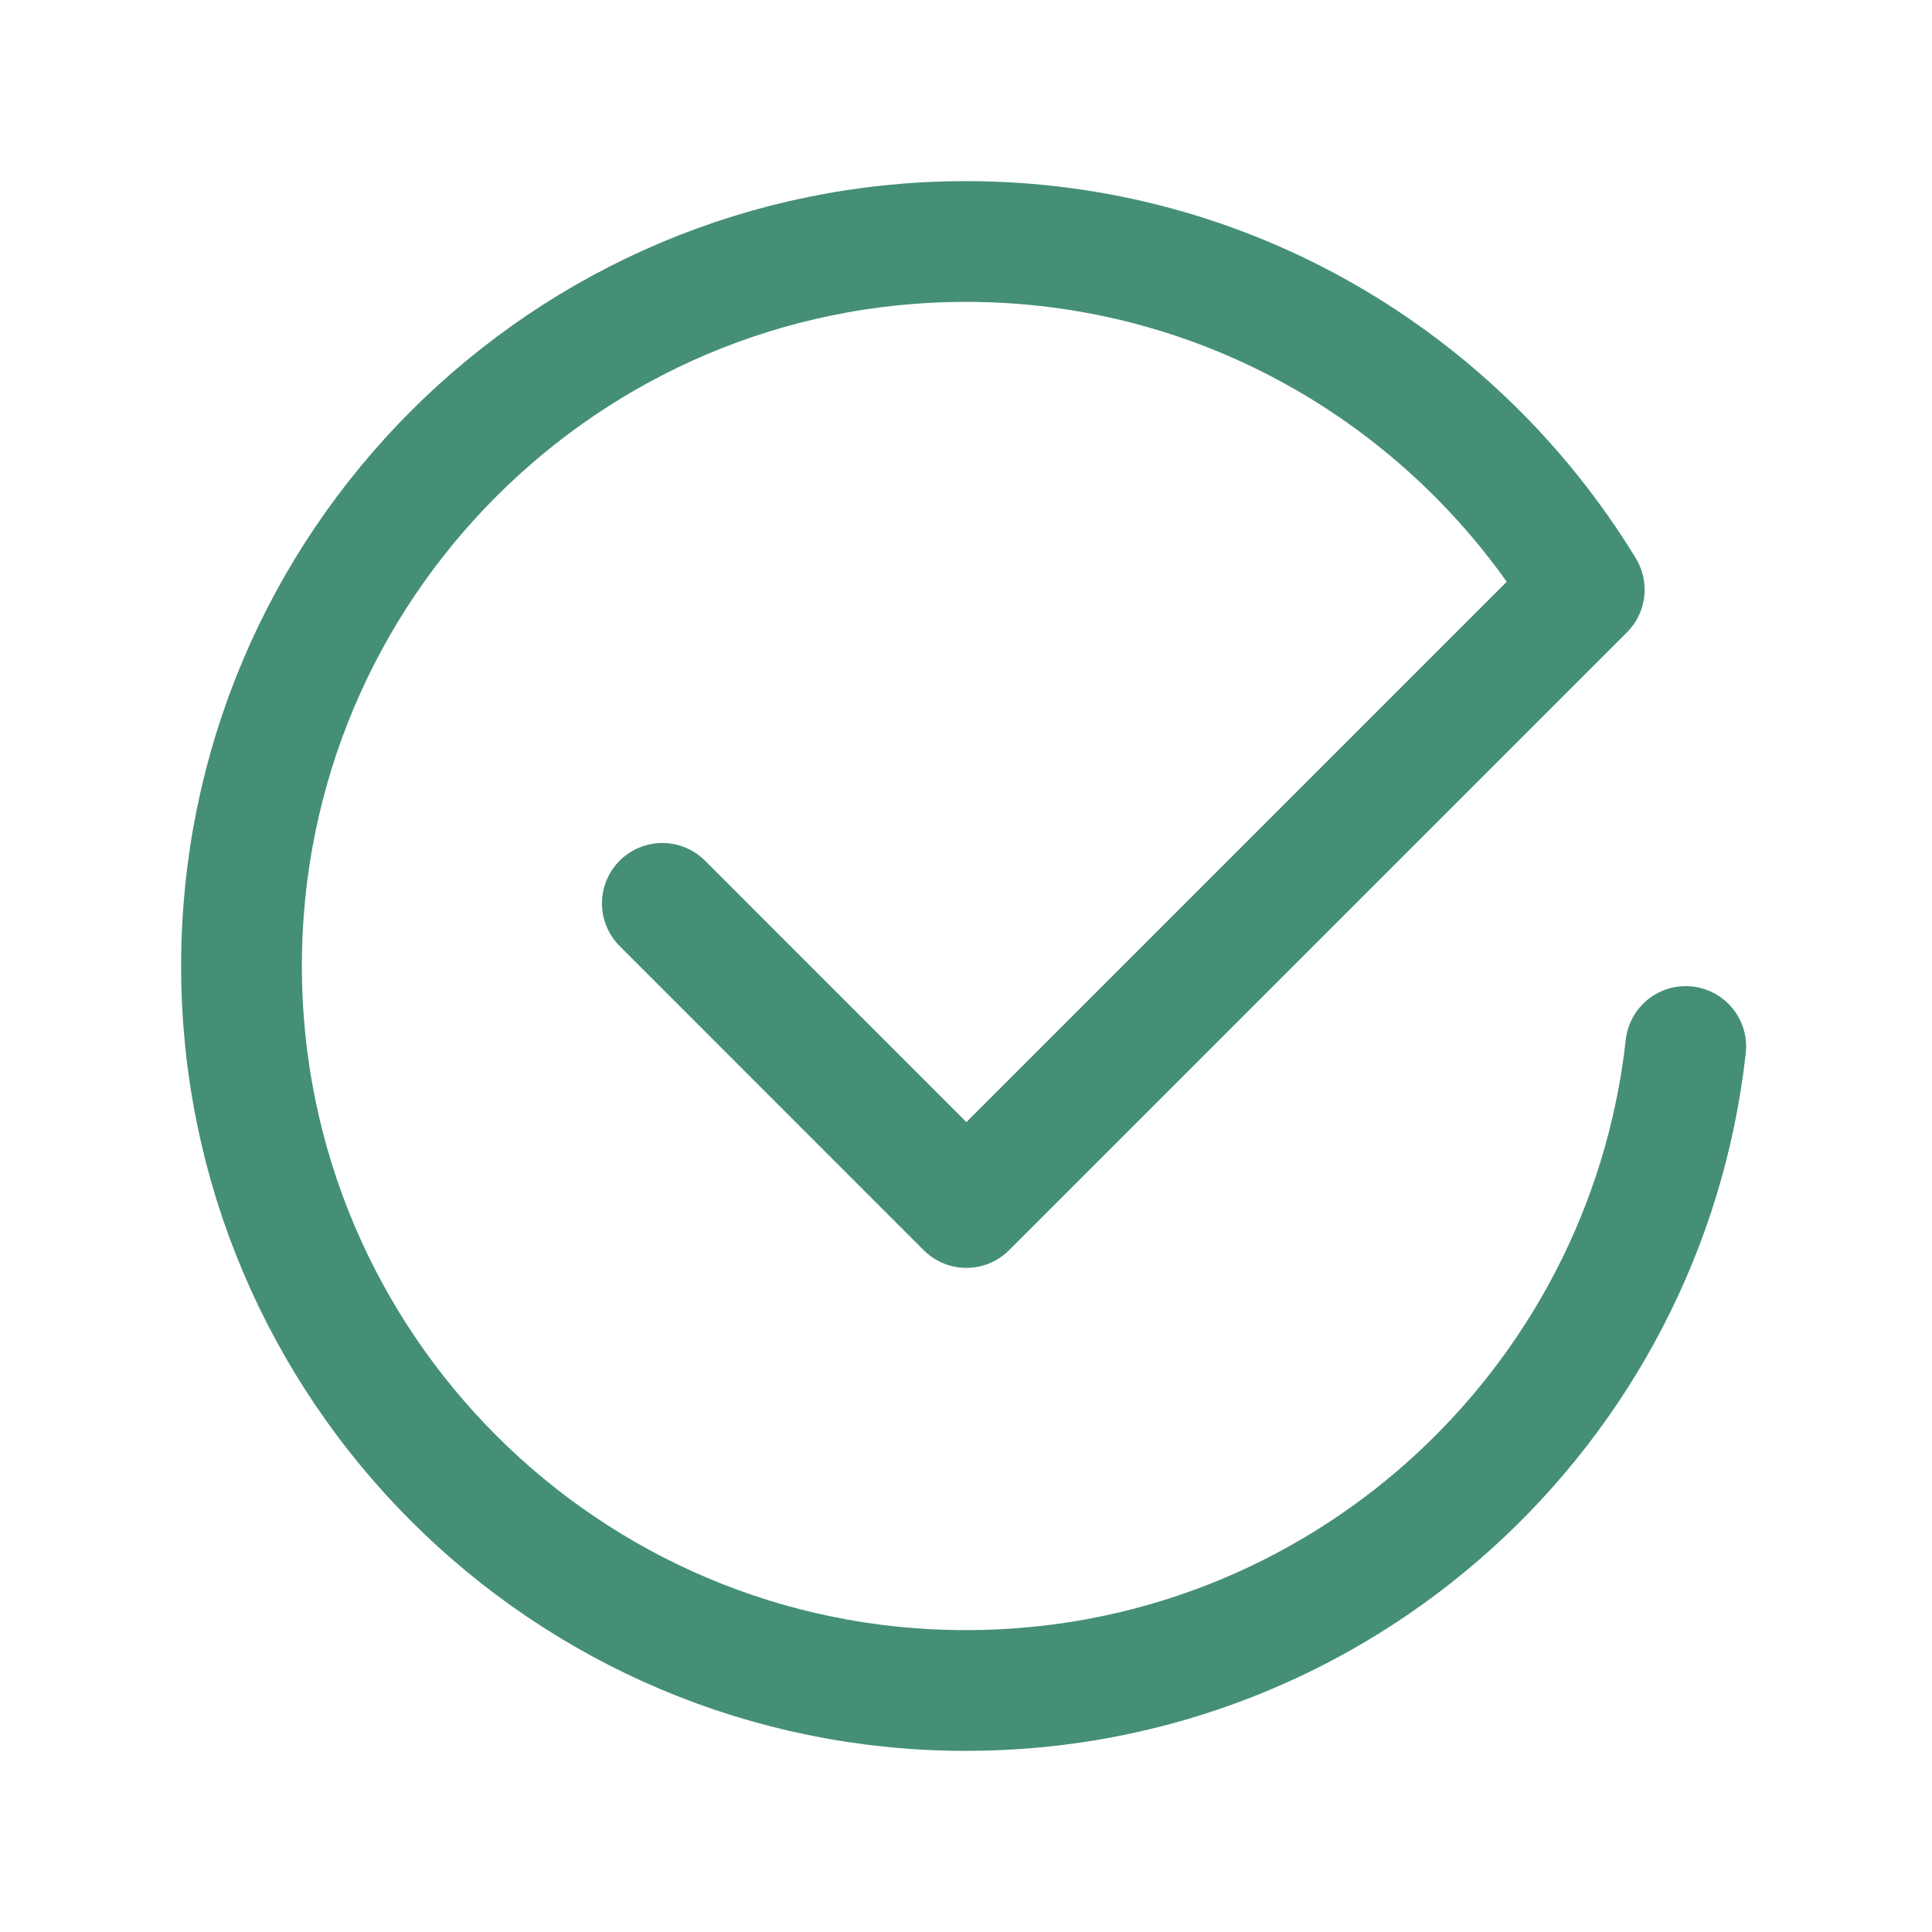 <svg width="24" height="24" viewBox="0 0 24 24" fill="none" xmlns="http://www.w3.org/2000/svg">
<path d="M8.228 11.222L12.005 15L19.68 7.325C18.1 4.735 15.256 3 12 3C7.029 3 3 7.029 3 12C3 16.971 7.029 21 12 21C16.632 21 20.443 17.5 20.941 13" stroke="#458F76" stroke-width="1.5" stroke-linecap="round" stroke-linejoin="round"/>
</svg>
